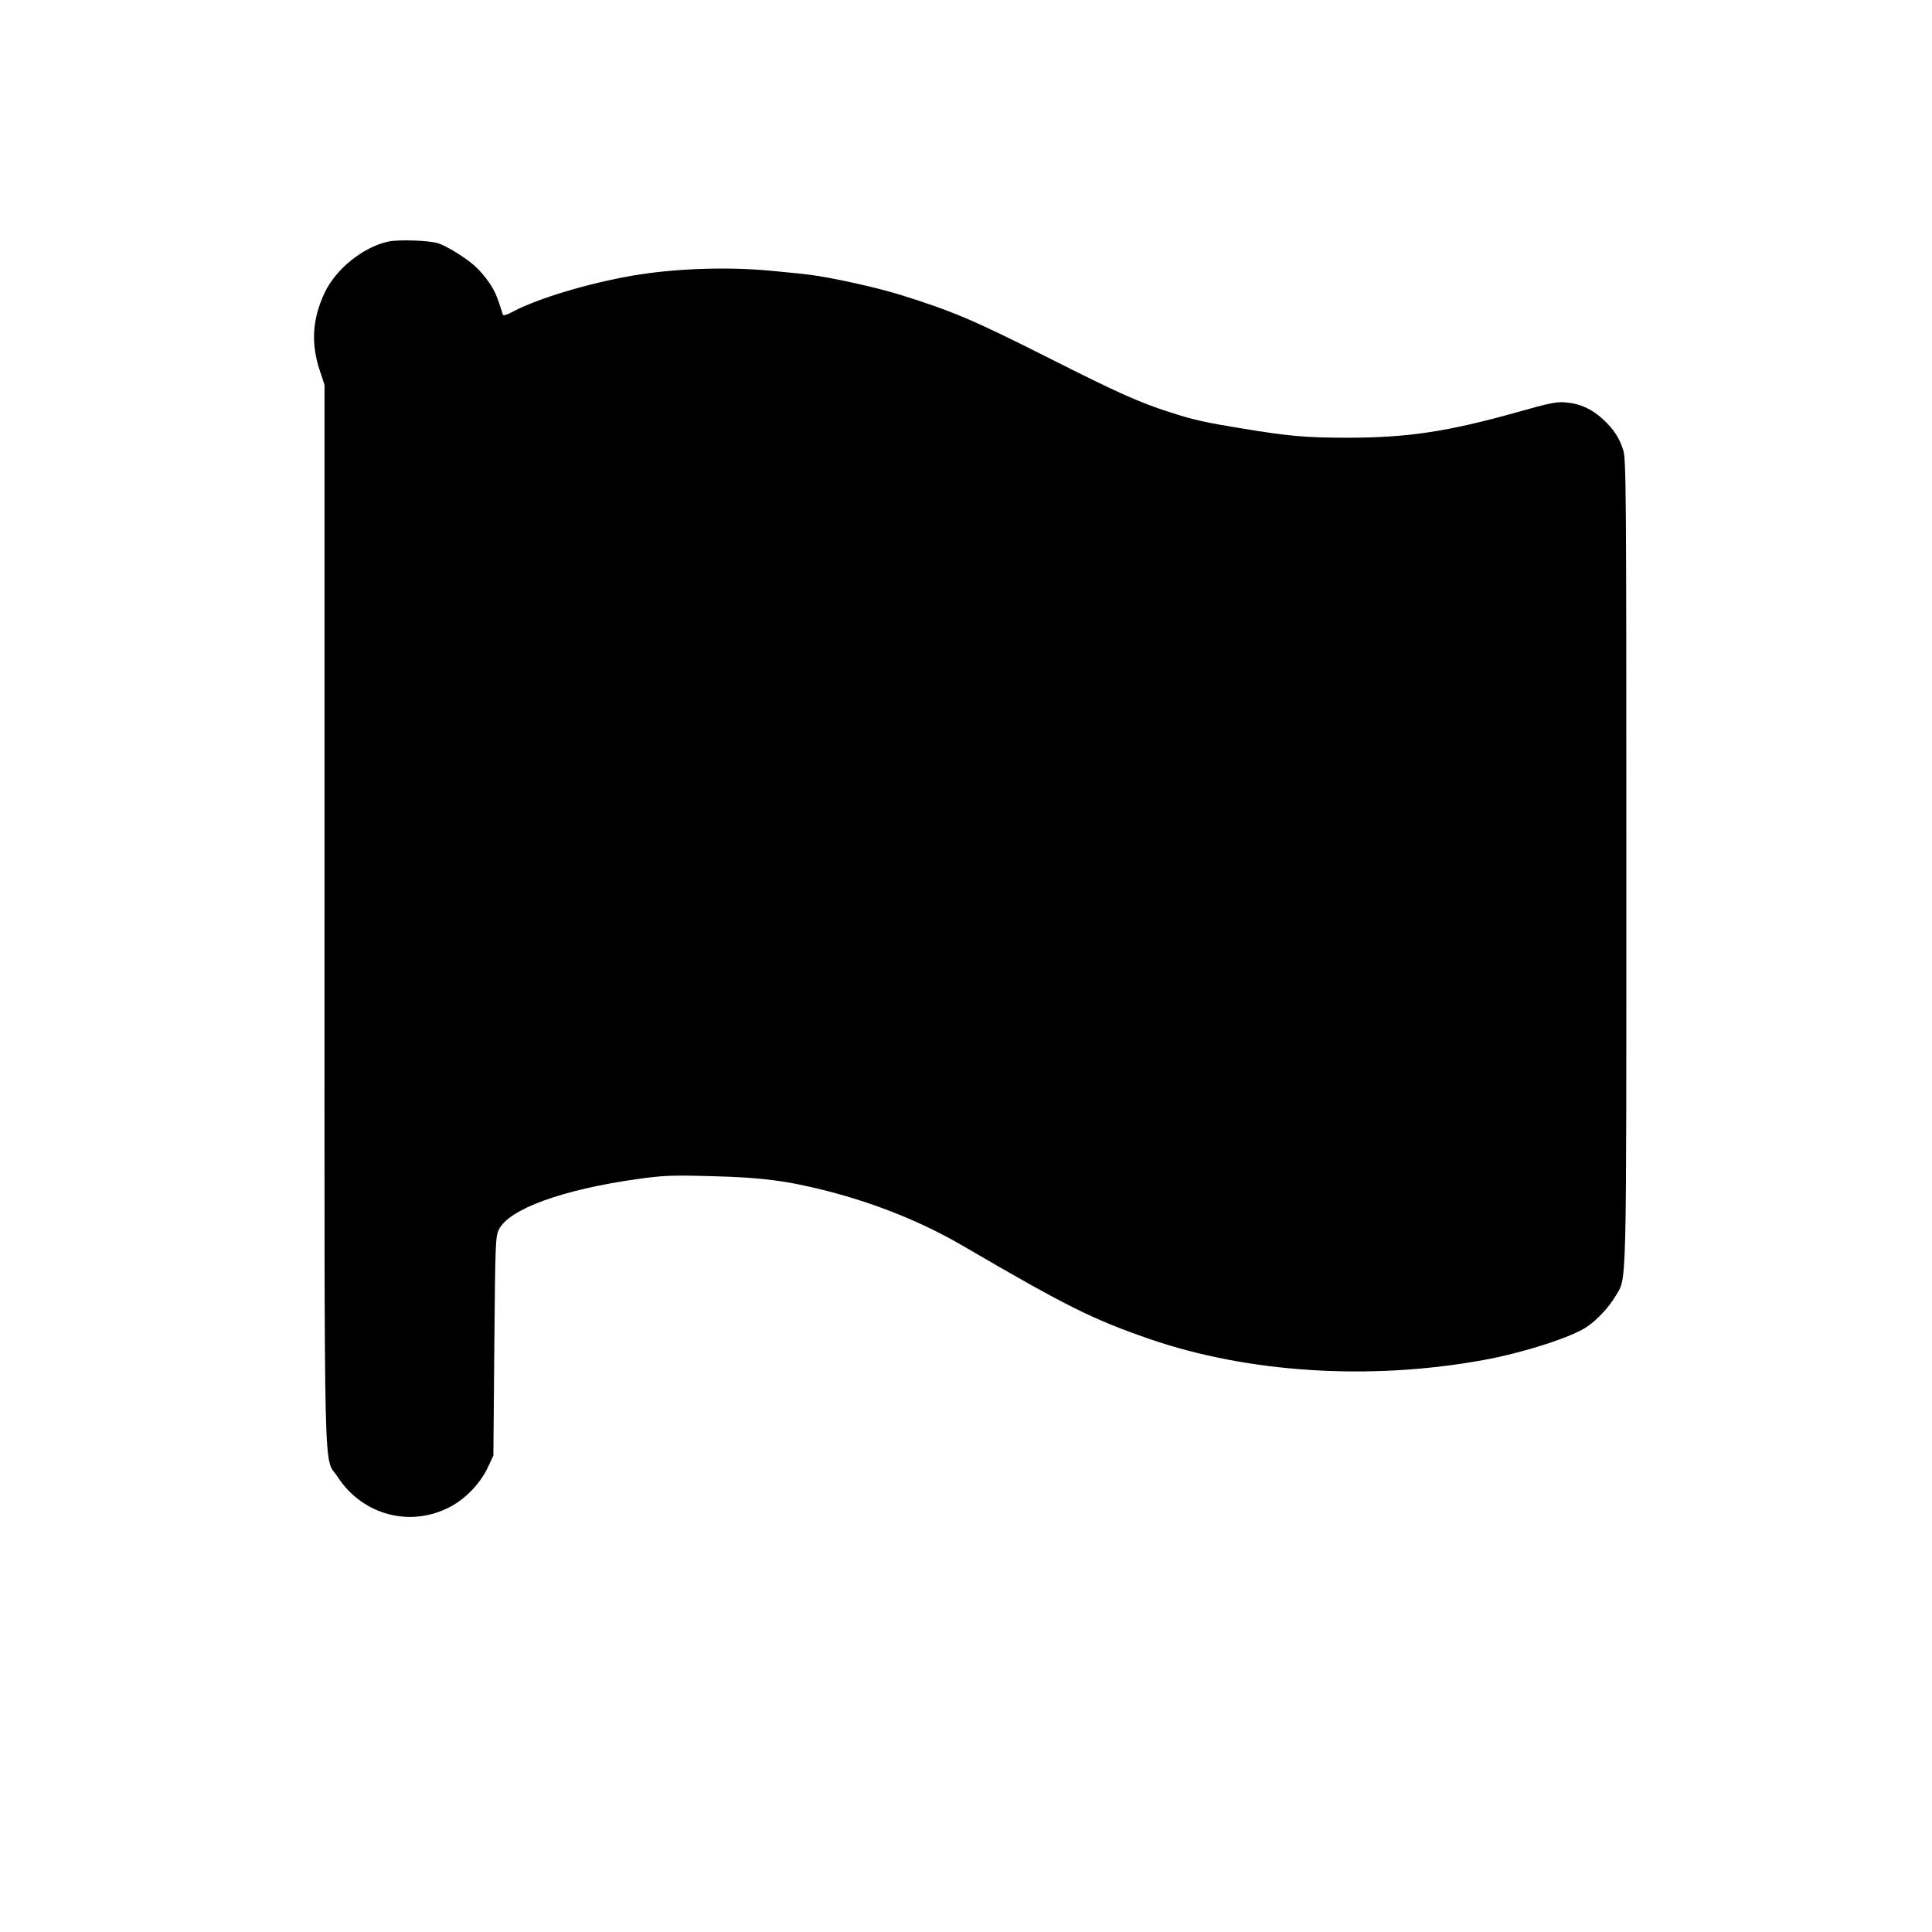 <?xml version="1.0" standalone="no"?>
<!DOCTYPE svg PUBLIC "-//W3C//DTD SVG 20010904//EN"
 "http://www.w3.org/TR/2001/REC-SVG-20010904/DTD/svg10.dtd">
<svg version="1.0" xmlns="http://www.w3.org/2000/svg"
 width="1024pt" height="1024pt" viewBox="0 0 1024 1024"
 preserveAspectRatio="xMidYMid meet">
<g transform="translate(0,1024) scale(0.1,-0.1)"
fill="#000000" stroke="none">
<path d="M2060 8960 c-134 -28 -281 -146 -340 -273 -65 -139 -73 -270 -24
-414 l24 -73 0 -2811 c0 -3126 -6 -2860 69 -2976 133 -205 389 -272 602 -157
79 43 154 122 192 201 l32 68 5 580 c5 542 6 582 24 618 54 109 337 212 736
268 138 19 181 21 390 15 265 -6 407 -25 620 -80 256 -66 504 -166 720 -293
542 -316 679 -385 983 -490 522 -180 1168 -221 1767 -112 211 38 473 122 553
178 54 37 116 104 150 162 60 102 57 -24 57 2305 0 1961 -1 2134 -17 2180 -22
67 -52 111 -107 162 -59 54 -121 83 -196 89 -48 5 -87 -3 -256 -51 -372 -104
-582 -136 -902 -136 -220 0 -313 8 -571 51 -184 30 -247 44 -373 85 -165 53
-275 103 -638 286 -397 200 -505 247 -790 336 -118 37 -365 92 -480 106 -41 5
-68 8 -205 21 -231 22 -513 12 -733 -26 -232 -40 -502 -121 -630 -189 -35 -19
-54 -25 -57 -17 -29 94 -42 125 -73 170 -19 28 -53 68 -75 87 -50 45 -151 107
-196 121 -50 15 -207 20 -261 9z"/>
</g>
</svg>

